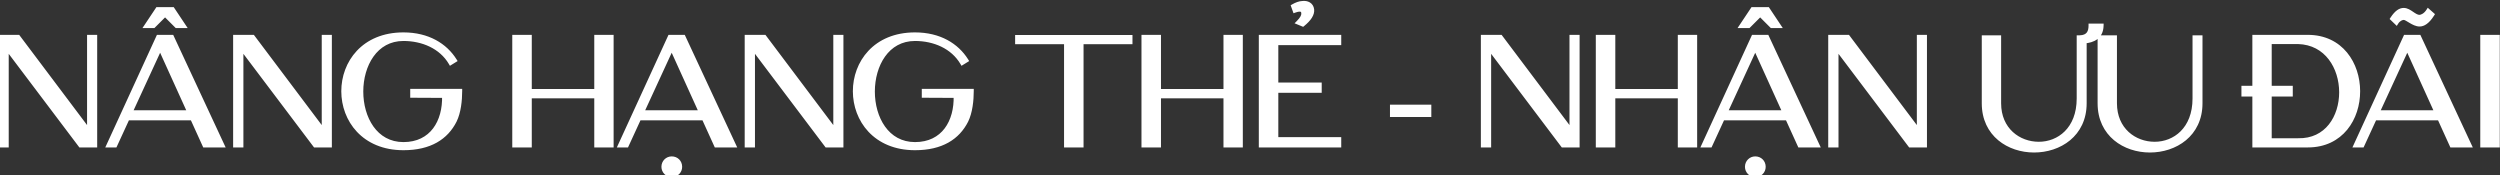 <svg width="585" height="41" viewBox="0 0 585 41" fill="none" xmlns="http://www.w3.org/2000/svg">
<rect x="0" y="0" width="585" height="41" fill="#333333" stroke="none"/>
<path d="M0.137 34H1.541V11.104L18.821 34H22.241V8.656H20.873V30.76L4.241 8.656H0.137V34ZM34.27 6.064H35.926L38.626 3.364L41.326 6.064H42.982L40.39 2.176H36.862L34.27 6.064ZM25.414 34H26.926L29.842 27.664H44.998L47.878 34H52.018L40.21 8.656H37.042L25.414 34ZM37.474 11.14L44.35 26.296H30.49L37.474 11.14ZM55.051 34H56.455V11.104L73.735 34H77.155V8.656H75.787V30.76L59.155 8.656H55.051V34ZM94.403 9.088C98.903 9.088 103.223 10.924 105.455 14.704L106.391 14.128C104.195 10.636 100.163 8.08 94.403 8.08C75.647 8.08 75.719 34.648 94.403 34.648C100.631 34.648 104.411 32.164 106.391 28.24C107.363 26.26 107.651 23.488 107.651 21.292H96.491V22.372L103.943 22.408C104.123 28.456 101.063 33.748 94.403 33.748C81.191 33.748 81.227 9.088 94.403 9.088ZM120.371 8.656V34H123.935V22.516H139.559V34H143.087V8.656H139.559V21.328H123.935V8.656H120.371ZM157.181 37.096C156.137 37.096 155.273 37.924 155.273 39.04C155.273 40.084 156.137 40.948 157.181 40.948C158.297 40.948 159.125 40.084 159.125 39.04C159.125 37.924 158.297 37.096 157.181 37.096ZM145.121 34H146.633L149.549 27.664H164.705L167.585 34H171.725L159.917 8.656H156.749L145.121 34ZM157.181 11.14L164.057 26.296H150.197L157.181 11.14ZM174.758 34H176.162V11.104L193.442 34H196.862V8.656H195.494V30.76L178.862 8.656H174.758V34ZM214.11 9.088C218.61 9.088 222.93 10.924 225.162 14.704L226.098 14.128C223.902 10.636 219.87 8.08 214.11 8.08C195.354 8.08 195.426 34.648 214.11 34.648C220.338 34.648 224.118 32.164 226.098 28.24C227.07 26.26 227.358 23.488 227.358 21.292H216.198V22.372L223.65 22.408C223.83 28.456 220.77 33.748 214.11 33.748C200.898 33.748 200.934 9.088 214.11 9.088ZM238.039 8.692V9.844H249.487V34H253.051V9.844H264.499V8.692H238.039ZM267.605 8.656V34H271.169V22.516H286.793V34H290.321V8.656H286.793V21.328H271.169V8.656H267.605ZM304.855 5.704C306.403 4.444 307.123 3.292 307.015 2.248C306.871 1.06 305.863 0.592 304.747 0.736C304.062 0.772 303.379 1.024 302.623 1.456L302.983 2.464C304.314 1.996 304.963 2.212 304.999 3.076C305.071 3.688 304.675 4.408 303.811 5.272L304.855 5.704ZM295.062 8.656V34H313.351V32.596H298.627V21.22H308.779V19.816H298.627V10.06H313.351V8.656H295.062ZM325.754 25V26.872H334.43V25H325.754ZM347.023 34H348.427V11.104L365.707 34H369.127V8.656H367.759V30.76L351.127 8.656H347.023V34ZM373.918 8.656V34H377.482V22.516H393.106V34H396.634V8.656H393.106V21.328H377.482V8.656H373.918ZM410.728 37.096C409.684 37.096 408.82 37.924 408.82 39.04C408.82 40.084 409.684 40.948 410.728 40.948C411.844 40.948 412.672 40.084 412.672 39.04C412.672 37.924 411.844 37.096 410.728 37.096ZM407.524 6.064H409.18L411.88 3.364L414.58 6.064H416.236L413.644 2.176H410.116L407.524 6.064ZM398.668 34H400.18L403.096 27.664H418.252L421.132 34H425.272L413.464 8.656H410.296L398.668 34ZM410.728 11.14L417.604 26.296H403.744L410.728 11.14ZM428.305 34H429.709V11.104L446.989 34H450.409V8.656H449.041V30.76L432.409 8.656H428.305V34ZM464.234 8.764V24.172C464.234 31.516 470.102 35.188 475.97 35.188C481.874 35.188 487.778 31.516 487.778 24.172V9.664C489.722 9.484 491.666 8.692 491.738 6.028H489.218C489.218 7.432 488.714 8.728 486.626 8.764H486.446V23.056C486.446 30.256 481.766 33.676 477.086 33.676C472.37 33.676 467.762 30.364 467.762 24.172V8.764H464.234ZM491.339 8.764V24.172C491.339 31.516 497.207 35.188 503.075 35.188C508.979 35.188 514.883 31.516 514.883 24.172V8.764H513.551V23.056C513.551 30.256 508.871 33.676 504.191 33.676C499.475 33.676 494.867 30.364 494.867 24.172V8.764H491.339ZM527.551 8.656V20.572H524.995V22.084H527.551V34H540.043C555.739 34 555.631 8.656 540.043 8.656H527.551ZM537.739 9.808C551.203 10.168 551.275 33.172 537.739 32.848H531.079V22.084H536.011V20.572H531.079V9.808H537.739ZM560.75 5.272C561.29 4.408 562.082 4.156 562.478 4.156C563.27 4.156 564.746 5.704 566.186 5.704C567.014 5.704 568.022 5.164 569.138 3.4L568.202 2.572C567.554 3.58 566.654 3.976 566.15 3.976C564.926 3.976 563.846 2.356 562.478 2.356C561.686 2.356 560.822 2.824 559.814 4.372L560.75 5.272ZM551.246 34H552.758L555.674 27.664H570.83L573.71 34H577.85L566.042 8.656H562.874L551.246 34ZM563.306 11.14L570.182 26.296H556.322L563.306 11.14ZM584.447 34V8.656H580.883V34H584.447Z" fill="white"/>
<path d="M0.137 34H-0.363V34.5H0.137V34ZM1.541 34V34.5H2.041V34H1.541ZM1.541 11.104L1.94 10.803L1.041 9.611V11.104H1.541ZM18.821 34L18.422 34.301L18.572 34.5H18.821V34ZM22.241 34V34.5H22.741V34H22.241ZM22.241 8.656H22.741V8.156H22.241V8.656ZM20.873 8.656V8.156H20.373V8.656H20.873ZM20.873 30.76L20.473 31.061L21.373 32.256V30.76H20.873ZM4.241 8.656L4.64 8.355L4.49 8.156H4.241V8.656ZM0.137 8.656V8.156H-0.363V8.656H0.137ZM0.137 34.5H1.541V33.5H0.137V34.5ZM2.041 34V11.104H1.041V34H2.041ZM1.142 11.405L18.422 34.301L19.22 33.699L1.94 10.803L1.142 11.405ZM18.821 34.5H22.241V33.5H18.821V34.5ZM22.741 34V8.656H21.741V34H22.741ZM22.241 8.156H20.873V9.156H22.241V8.156ZM20.373 8.656V30.76H21.373V8.656H20.373ZM21.272 30.459L4.64 8.355L3.841 8.957L20.473 31.061L21.272 30.459ZM4.241 8.156H0.137V9.156H4.241V8.156ZM-0.363 8.656V34H0.637V8.656H-0.363ZM34.27 6.064L33.854 5.787L33.336 6.564H34.27V6.064ZM35.926 6.064V6.564H36.133L36.28 6.418L35.926 6.064ZM38.626 3.364L38.98 3.01L38.626 2.657L38.273 3.01L38.626 3.364ZM41.326 6.064L40.972 6.418L41.119 6.564H41.326V6.064ZM42.982 6.064V6.564H43.916L43.398 5.787L42.982 6.064ZM40.39 2.176L40.806 1.899L40.658 1.676H40.39V2.176ZM36.862 2.176V1.676H36.594L36.446 1.899L36.862 2.176ZM25.414 34L24.96 33.791L24.634 34.5H25.414V34ZM26.926 34V34.5H27.246L27.38 34.209L26.926 34ZM29.842 27.664V27.164H29.522L29.388 27.455L29.842 27.664ZM44.998 27.664L45.453 27.457L45.32 27.164H44.998V27.664ZM47.878 34L47.423 34.207L47.556 34.5H47.878V34ZM52.018 34V34.5H52.803L52.471 33.789L52.018 34ZM40.21 8.656L40.663 8.445L40.529 8.156H40.21V8.656ZM37.042 8.656V8.156H36.721L36.588 8.447L37.042 8.656ZM37.474 11.14L37.929 10.933L37.478 9.938L37.02 10.931L37.474 11.14ZM44.35 26.296V26.796H45.126L44.805 26.089L44.35 26.296ZM30.49 26.296L30.036 26.087L29.709 26.796H30.49V26.296ZM34.27 6.564H35.926V5.564H34.27V6.564ZM36.28 6.418L38.98 3.718L38.273 3.01L35.572 5.71L36.28 6.418ZM38.273 3.718L40.972 6.418L41.68 5.71L38.98 3.01L38.273 3.718ZM41.326 6.564H42.982V5.564H41.326V6.564ZM43.398 5.787L40.806 1.899L39.974 2.453L42.566 6.341L43.398 5.787ZM40.39 1.676H36.862V2.676H40.39V1.676ZM36.446 1.899L33.854 5.787L34.686 6.341L37.278 2.453L36.446 1.899ZM25.414 34.5H26.926V33.5H25.414V34.5ZM27.38 34.209L30.296 27.873L29.388 27.455L26.472 33.791L27.38 34.209ZM29.842 28.164H44.998V27.164H29.842V28.164ZM44.543 27.871L47.423 34.207L48.333 33.793L45.453 27.457L44.543 27.871ZM47.878 34.5H52.018V33.5H47.878V34.5ZM52.471 33.789L40.663 8.445L39.757 8.867L51.565 34.211L52.471 33.789ZM40.21 8.156H37.042V9.156H40.21V8.156ZM36.588 8.447L24.96 33.791L25.869 34.209L37.496 8.864L36.588 8.447ZM37.019 11.347L43.895 26.503L44.805 26.089L37.929 10.933L37.019 11.347ZM44.35 25.796H30.49V26.796H44.35V25.796ZM30.944 26.505L37.928 11.349L37.02 10.931L30.036 26.087L30.944 26.505ZM55.051 34H54.551V34.5H55.051V34ZM56.455 34V34.5H56.955V34H56.455ZM56.455 11.104L56.854 10.803L55.955 9.611V11.104H56.455ZM73.735 34L73.336 34.301L73.486 34.5H73.735V34ZM77.155 34V34.5H77.655V34H77.155ZM77.155 8.656H77.655V8.156H77.155V8.656ZM75.787 8.656V8.156H75.287V8.656H75.787ZM75.787 30.76L75.387 31.061L76.287 32.256V30.76H75.787ZM59.155 8.656L59.554 8.355L59.404 8.156H59.155V8.656ZM55.051 8.656V8.156H54.551V8.656H55.051ZM55.051 34.5H56.455V33.5H55.051V34.5ZM56.955 34V11.104H55.955V34H56.955ZM56.056 11.405L73.336 34.301L74.134 33.699L56.854 10.803L56.056 11.405ZM73.735 34.5H77.155V33.5H73.735V34.5ZM77.655 34V8.656H76.655V34H77.655ZM77.155 8.156H75.787V9.156H77.155V8.156ZM75.287 8.656V30.76H76.287V8.656H75.287ZM76.186 30.459L59.554 8.355L58.755 8.957L75.387 31.061L76.186 30.459ZM59.155 8.156H55.051V9.156H59.155V8.156ZM54.551 8.656V34H55.551V8.656H54.551ZM105.455 14.704L105.025 14.958L105.284 15.397L105.717 15.13L105.455 14.704ZM106.391 14.128L106.653 14.554L107.083 14.289L106.815 13.862L106.391 14.128ZM106.391 28.24L106.838 28.465L106.84 28.46L106.391 28.24ZM107.651 21.292H108.151V20.792H107.651V21.292ZM96.491 21.292V20.792H95.991V21.292H96.491ZM96.491 22.372H95.991V22.87L96.489 22.872L96.491 22.372ZM103.943 22.408L104.443 22.393L104.429 21.91L103.946 21.908L103.943 22.408ZM94.403 9.588C98.781 9.588 102.907 11.372 105.025 14.958L105.886 14.45C103.539 10.476 99.025 8.588 94.403 8.588V9.588ZM105.717 15.13L106.653 14.554L106.129 13.702L105.193 14.278L105.717 15.13ZM106.815 13.862C104.522 10.217 100.326 7.58 94.403 7.58V8.58C100 8.58 103.868 11.055 105.968 14.394L106.815 13.862ZM94.403 7.58C89.588 7.58 85.94 9.289 83.499 11.889C81.064 14.482 79.859 17.929 79.863 21.365C79.868 24.8 81.083 28.247 83.519 30.839C85.962 33.438 89.606 35.148 94.403 35.148V34.148C89.859 34.148 86.487 32.536 84.248 30.154C82.002 27.765 80.868 24.57 80.863 21.363C80.859 18.157 81.985 14.962 84.228 12.573C86.464 10.192 89.84 8.58 94.403 8.58V7.58ZM94.403 35.148C97.583 35.148 100.174 34.514 102.236 33.351C104.301 32.187 105.807 30.508 106.838 28.465L105.945 28.015C104.995 29.896 103.622 31.422 101.745 32.48C99.864 33.54 97.451 34.148 94.403 34.148V35.148ZM106.84 28.46C107.864 26.375 108.151 23.509 108.151 21.292H107.151C107.151 23.467 106.863 26.145 105.942 28.02L106.84 28.46ZM107.651 20.792H96.491V21.792H107.651V20.792ZM95.991 21.292V22.372H96.991V21.292H95.991ZM96.489 22.872L103.941 22.908L103.946 21.908L96.494 21.872L96.489 22.872ZM103.444 22.423C103.531 25.366 102.828 28.079 101.34 30.044C99.864 31.992 97.585 33.248 94.403 33.248V34.248C97.882 34.248 100.463 32.858 102.137 30.648C103.798 28.455 104.535 25.498 104.443 22.393L103.444 22.423ZM94.403 33.248C91.279 33.248 88.949 31.799 87.384 29.605C85.808 27.395 85.006 24.42 85.008 21.418C85.01 18.417 85.817 15.442 87.394 13.232C88.96 11.036 91.288 9.588 94.403 9.588V8.588C90.93 8.588 88.313 10.222 86.58 12.651C84.857 15.064 84.01 18.254 84.008 21.418C84.005 24.581 84.848 27.771 86.57 30.185C88.302 32.614 90.922 34.248 94.403 34.248V33.248ZM120.371 8.656V8.156H119.871V8.656H120.371ZM120.371 34H119.871V34.5H120.371V34ZM123.935 34V34.5H124.435V34H123.935ZM123.935 22.516V22.016H123.435V22.516H123.935ZM139.559 22.516H140.059V22.016H139.559V22.516ZM139.559 34H139.059V34.5H139.559V34ZM143.087 34V34.5H143.587V34H143.087ZM143.087 8.656H143.587V8.156H143.087V8.656ZM139.559 8.656V8.156H139.059V8.656H139.559ZM139.559 21.328V21.828H140.059V21.328H139.559ZM123.935 21.328H123.435V21.828H123.935V21.328ZM123.935 8.656H124.435V8.156H123.935V8.656ZM119.871 8.656V34H120.871V8.656H119.871ZM120.371 34.5H123.935V33.5H120.371V34.5ZM124.435 34V22.516H123.435V34H124.435ZM123.935 23.016H139.559V22.016H123.935V23.016ZM139.059 22.516V34H140.059V22.516H139.059ZM139.559 34.5H143.087V33.5H139.559V34.5ZM143.587 34V8.656H142.587V34H143.587ZM143.087 8.156H139.559V9.156H143.087V8.156ZM139.059 8.656V21.328H140.059V8.656H139.059ZM139.559 20.828H123.935V21.828H139.559V20.828ZM124.435 21.328V8.656H123.435V21.328H124.435ZM123.935 8.156H120.371V9.156H123.935V8.156ZM145.121 34L144.667 33.791L144.342 34.5H145.121V34ZM146.633 34V34.5H146.953L147.087 34.209L146.633 34ZM149.549 27.664V27.164H149.229L149.095 27.455L149.549 27.664ZM164.705 27.664L165.16 27.457L165.027 27.164H164.705V27.664ZM167.585 34L167.13 34.207L167.263 34.5H167.585V34ZM171.725 34V34.5H172.51L172.178 33.789L171.725 34ZM159.917 8.656L160.37 8.445L160.236 8.156H159.917V8.656ZM156.749 8.656V8.156H156.428L156.295 8.447L156.749 8.656ZM157.181 11.14L157.636 10.933L157.185 9.938L156.727 10.931L157.181 11.14ZM164.057 26.296V26.796H164.833L164.512 26.089L164.057 26.296ZM150.197 26.296L149.743 26.087L149.416 26.796H150.197V26.296ZM157.181 36.596C155.861 36.596 154.773 37.648 154.773 39.04H155.773C155.773 38.2 156.413 37.596 157.181 37.596V36.596ZM154.773 39.04C154.773 40.36 155.861 41.448 157.181 41.448V40.448C156.413 40.448 155.773 39.808 155.773 39.04H154.773ZM157.181 41.448C158.573 41.448 159.625 40.36 159.625 39.04H158.625C158.625 39.808 158.021 40.448 157.181 40.448V41.448ZM159.625 39.04C159.625 37.648 158.573 36.596 157.181 36.596V37.596C158.021 37.596 158.625 38.2 158.625 39.04H159.625ZM145.121 34.5H146.633V33.5H145.121V34.5ZM147.087 34.209L150.003 27.873L149.095 27.455L146.179 33.791L147.087 34.209ZM149.549 28.164H164.705V27.164H149.549V28.164ZM164.25 27.871L167.13 34.207L168.04 33.793L165.16 27.457L164.25 27.871ZM167.585 34.5H171.725V33.5H167.585V34.5ZM172.178 33.789L160.37 8.445L159.464 8.867L171.272 34.211L172.178 33.789ZM159.917 8.156H156.749V9.156H159.917V8.156ZM156.295 8.447L144.667 33.791L145.576 34.209L157.204 8.864L156.295 8.447ZM156.726 11.347L163.602 26.503L164.512 26.089L157.636 10.933L156.726 11.347ZM164.057 25.796H150.197V26.796H164.057V25.796ZM150.651 26.505L157.635 11.349L156.727 10.931L149.743 26.087L150.651 26.505ZM174.758 34H174.258V34.5H174.758V34ZM176.162 34V34.5H176.662V34H176.162ZM176.162 11.104L176.561 10.803L175.662 9.611V11.104H176.162ZM193.442 34L193.043 34.301L193.193 34.5H193.442V34ZM196.862 34V34.5H197.362V34H196.862ZM196.862 8.656H197.362V8.156H196.862V8.656ZM195.494 8.656V8.156H194.994V8.656H195.494ZM195.494 30.76L195.094 31.061L195.994 32.256V30.76H195.494ZM178.862 8.656L179.261 8.355L179.111 8.156H178.862V8.656ZM174.758 8.656V8.156H174.258V8.656H174.758ZM174.758 34.5H176.162V33.5H174.758V34.5ZM176.662 34V11.104H175.662V34H176.662ZM175.763 11.405L193.043 34.301L193.841 33.699L176.561 10.803L175.763 11.405ZM193.442 34.5H196.862V33.5H193.442V34.5ZM197.362 34V8.656H196.362V34H197.362ZM196.862 8.156H195.494V9.156H196.862V8.156ZM194.994 8.656V30.76H195.994V8.656H194.994ZM195.893 30.459L179.261 8.355L178.462 8.957L195.094 31.061L195.893 30.459ZM178.862 8.156H174.758V9.156H178.862V8.156ZM174.258 8.656V34H175.258V8.656H174.258ZM225.162 14.704L224.732 14.958L224.991 15.397L225.424 15.13L225.162 14.704ZM226.098 14.128L226.36 14.554L226.79 14.289L226.522 13.862L226.098 14.128ZM226.098 28.24L226.545 28.465L226.547 28.46L226.098 28.24ZM227.358 21.292H227.858V20.792H227.358V21.292ZM216.198 21.292V20.792H215.698V21.292H216.198ZM216.198 22.372H215.698V22.87L216.196 22.872L216.198 22.372ZM223.65 22.408L224.15 22.393L224.136 21.91L223.653 21.908L223.65 22.408ZM214.11 9.588C218.488 9.588 222.614 11.372 224.732 14.958L225.593 14.45C223.246 10.476 218.733 8.588 214.11 8.588V9.588ZM225.424 15.13L226.36 14.554L225.836 13.702L224.9 14.278L225.424 15.13ZM226.522 13.862C224.229 10.217 220.033 7.58 214.11 7.58V8.58C219.708 8.58 223.575 11.055 225.675 14.394L226.522 13.862ZM214.11 7.58C209.295 7.58 205.647 9.289 203.206 11.889C200.771 14.482 199.566 17.929 199.57 21.365C199.575 24.8 200.79 28.247 203.226 30.839C205.669 33.438 209.313 35.148 214.11 35.148V34.148C209.566 34.148 206.194 32.536 203.955 30.154C201.709 27.765 200.575 24.57 200.57 21.363C200.566 18.157 201.692 14.962 203.935 12.573C206.171 10.192 209.547 8.58 214.11 8.58V7.58ZM214.11 35.148C217.29 35.148 219.881 34.514 221.943 33.351C224.008 32.187 225.514 30.508 226.545 28.465L225.652 28.015C224.702 29.896 223.329 31.422 221.452 32.48C219.571 33.54 217.158 34.148 214.11 34.148V35.148ZM226.547 28.46C227.571 26.375 227.858 23.509 227.858 21.292H226.858C226.858 23.467 226.57 26.145 225.649 28.02L226.547 28.46ZM227.358 20.792H216.198V21.792H227.358V20.792ZM215.698 21.292V22.372H216.698V21.292H215.698ZM216.196 22.872L223.648 22.908L223.653 21.908L216.201 21.872L216.196 22.872ZM223.151 22.423C223.238 25.366 222.535 28.079 221.047 30.044C219.571 31.992 217.292 33.248 214.11 33.248V34.248C217.589 34.248 220.17 32.858 221.844 30.648C223.505 28.455 224.242 25.498 224.15 22.393L223.151 22.423ZM214.11 33.248C210.986 33.248 208.656 31.799 207.091 29.605C205.515 27.395 204.713 24.42 204.715 21.418C204.717 18.417 205.524 15.442 207.101 13.232C208.667 11.036 210.995 9.588 214.11 9.588V8.588C210.637 8.588 208.02 10.222 206.287 12.651C204.564 15.064 203.717 18.254 203.715 21.418C203.713 24.581 204.555 27.771 206.277 30.185C208.009 32.614 210.629 34.248 214.11 34.248V33.248ZM238.039 8.692V8.192H237.539V8.692H238.039ZM238.039 9.844H237.539V10.344H238.039V9.844ZM249.487 9.844H249.987V9.344H249.487V9.844ZM249.487 34H248.987V34.5H249.487V34ZM253.051 34V34.5H253.551V34H253.051ZM253.051 9.844V9.344H252.551V9.844H253.051ZM264.499 9.844V10.344H264.999V9.844H264.499ZM264.499 8.692H264.999V8.192H264.499V8.692ZM237.539 8.692V9.844H238.539V8.692H237.539ZM238.039 10.344H249.487V9.344H238.039V10.344ZM248.987 9.844V34H249.987V9.844H248.987ZM249.487 34.5H253.051V33.5H249.487V34.5ZM253.551 34V9.844H252.551V34H253.551ZM253.051 10.344H264.499V9.344H253.051V10.344ZM264.999 9.844V8.692H263.999V9.844H264.999ZM264.499 8.192H238.039V9.192H264.499V8.192ZM267.605 8.656V8.156H267.105V8.656H267.605ZM267.605 34H267.105V34.5H267.605V34ZM271.169 34V34.5H271.669V34H271.169ZM271.169 22.516V22.016H270.669V22.516H271.169ZM286.793 22.516H287.293V22.016H286.793V22.516ZM286.793 34H286.293V34.5H286.793V34ZM290.321 34V34.5H290.821V34H290.321ZM290.321 8.656H290.821V8.156H290.321V8.656ZM286.793 8.656V8.156H286.293V8.656H286.793ZM286.793 21.328V21.828H287.293V21.328H286.793ZM271.169 21.328H270.669V21.828H271.169V21.328ZM271.169 8.656H271.669V8.156H271.169V8.656ZM267.105 8.656V34H268.105V8.656H267.105ZM267.605 34.5H271.169V33.5H267.605V34.5ZM271.669 34V22.516H270.669V34H271.669ZM271.169 23.016H286.793V22.016H271.169V23.016ZM286.293 22.516V34H287.293V22.516H286.293ZM286.793 34.5H290.321V33.5H286.793V34.5ZM290.821 34V8.656H289.821V34H290.821ZM290.321 8.156H286.793V9.156H290.321V8.156ZM286.293 8.656V21.328H287.293V8.656H286.293ZM286.793 20.828H271.169V21.828H286.793V20.828ZM271.669 21.328V8.656H270.669V21.328H271.669ZM271.169 8.156H267.605V9.156H271.169V8.156ZM304.854 5.704L304.663 6.166L304.939 6.28L305.17 6.092L304.854 5.704ZM307.014 2.248L307.512 2.197L307.511 2.188L307.014 2.248ZM304.746 0.736L304.773 1.235L304.792 1.234L304.81 1.232L304.746 0.736ZM302.622 1.456L302.374 1.022L302.011 1.23L302.152 1.624L302.622 1.456ZM302.983 2.464L302.512 2.632L302.679 3.101L303.148 2.936L302.983 2.464ZM304.999 3.076L304.499 3.097L304.5 3.116L304.502 3.134L304.999 3.076ZM303.81 5.272L303.457 4.918L302.928 5.448L303.619 5.734L303.81 5.272ZM295.062 8.656V8.156H294.562V8.656H295.062ZM295.062 34H294.562V34.5H295.062V34ZM313.35 34V34.5H313.85V34H313.35ZM313.35 32.596H313.85V32.096H313.35V32.596ZM298.626 32.596H298.126V33.096H298.626V32.596ZM298.626 21.22V20.72H298.126V21.22H298.626ZM308.779 21.22V21.72H309.279V21.22H308.779ZM308.779 19.816H309.279V19.316H308.779V19.816ZM298.626 19.816H298.126V20.316H298.626V19.816ZM298.626 10.06V9.56H298.126V10.06H298.626ZM313.35 10.06V10.56H313.85V10.06H313.35ZM313.35 8.656H313.85V8.156H313.35V8.656ZM305.17 6.092C306.737 4.817 307.648 3.514 307.512 2.197L306.517 2.299C306.597 3.07 306.068 4.071 304.539 5.316L305.17 6.092ZM307.511 2.188C307.421 1.448 307.051 0.895 306.504 0.565C305.973 0.244 305.321 0.158 304.683 0.24L304.81 1.232C305.288 1.17 305.698 1.246 305.986 1.42C306.258 1.585 306.464 1.86 306.518 2.308L307.511 2.188ZM304.72 0.237C303.929 0.278 303.167 0.569 302.374 1.022L302.871 1.89C303.59 1.479 304.196 1.266 304.773 1.235L304.72 0.237ZM302.152 1.624L302.512 2.632L303.453 2.296L303.093 1.288L302.152 1.624ZM303.148 2.936C303.798 2.708 304.159 2.695 304.328 2.748C304.392 2.768 304.418 2.793 304.435 2.821C304.459 2.858 304.492 2.938 304.499 3.097L305.498 3.055C305.487 2.782 305.425 2.511 305.276 2.279C305.12 2.038 304.894 1.877 304.625 1.793C304.128 1.639 303.499 1.752 302.817 1.992L303.148 2.936ZM304.502 3.134C304.544 3.495 304.312 4.063 303.457 4.918L304.164 5.626C305.037 4.753 305.597 3.881 305.495 3.018L304.502 3.134ZM303.619 5.734L304.663 6.166L305.046 5.242L304.002 4.81L303.619 5.734ZM294.562 8.656V34H295.562V8.656H294.562ZM295.062 34.5H313.35V33.5H295.062V34.5ZM313.85 34V32.596H312.85V34H313.85ZM313.35 32.096H298.626V33.096H313.35V32.096ZM299.126 32.596V21.22H298.126V32.596H299.126ZM298.626 21.72H308.779V20.72H298.626V21.72ZM309.279 21.22V19.816H308.279V21.22H309.279ZM308.779 19.316H298.626V20.316H308.779V19.316ZM299.126 19.816V10.06H298.126V19.816H299.126ZM298.626 10.56H313.35V9.56H298.626V10.56ZM313.85 10.06V8.656H312.85V10.06H313.85ZM313.35 8.156H295.062V9.156H313.35V8.156ZM325.754 25V24.5H325.254V25H325.754ZM325.754 26.872H325.254V27.372H325.754V26.872ZM334.43 26.872V27.372H334.93V26.872H334.43ZM334.43 25H334.93V24.5H334.43V25ZM325.254 25V26.872H326.254V25H325.254ZM325.754 27.372H334.43V26.372H325.754V27.372ZM334.93 26.872V25H333.93V26.872H334.93ZM334.43 24.5H325.754V25.5H334.43V24.5ZM347.023 34H346.523V34.5H347.023V34ZM348.427 34V34.5H348.927V34H348.427ZM348.427 11.104L348.827 10.803L347.927 9.611V11.104H348.427ZM365.707 34L365.308 34.301L365.458 34.5H365.707V34ZM369.127 34V34.5H369.627V34H369.127ZM369.127 8.656H369.627V8.156H369.127V8.656ZM367.759 8.656V8.156H367.259V8.656H367.759ZM367.759 30.76L367.36 31.061L368.259 32.256V30.76H367.759ZM351.127 8.656L351.527 8.355L351.377 8.156H351.127V8.656ZM347.023 8.656V8.156H346.523V8.656H347.023ZM347.023 34.5H348.427V33.5H347.023V34.5ZM348.927 34V11.104H347.927V34H348.927ZM348.028 11.405L365.308 34.301L366.107 33.699L348.827 10.803L348.028 11.405ZM365.707 34.5H369.127V33.5H365.707V34.5ZM369.627 34V8.656H368.627V34H369.627ZM369.127 8.156H367.759V9.156H369.127V8.156ZM367.259 8.656V30.76H368.259V8.656H367.259ZM368.159 30.459L351.527 8.355L350.728 8.957L367.36 31.061L368.159 30.459ZM351.127 8.156H347.023V9.156H351.127V8.156ZM346.523 8.656V34H347.523V8.656H346.523ZM373.918 8.656V8.156H373.418V8.656H373.918ZM373.918 34H373.418V34.5H373.918V34ZM377.482 34V34.5H377.982V34H377.482ZM377.482 22.516V22.016H376.982V22.516H377.482ZM393.106 22.516H393.606V22.016H393.106V22.516ZM393.106 34H392.606V34.5H393.106V34ZM396.634 34V34.5H397.134V34H396.634ZM396.634 8.656H397.134V8.156H396.634V8.656ZM393.106 8.656V8.156H392.606V8.656H393.106ZM393.106 21.328V21.828H393.606V21.328H393.106ZM377.482 21.328H376.982V21.828H377.482V21.328ZM377.482 8.656H377.982V8.156H377.482V8.656ZM373.418 8.656V34H374.418V8.656H373.418ZM373.918 34.5H377.482V33.5H373.918V34.5ZM377.982 34V22.516H376.982V34H377.982ZM377.482 23.016H393.106V22.016H377.482V23.016ZM392.606 22.516V34H393.606V22.516H392.606ZM393.106 34.5H396.634V33.5H393.106V34.5ZM397.134 34V8.656H396.134V34H397.134ZM396.634 8.156H393.106V9.156H396.634V8.156ZM392.606 8.656V21.328H393.606V8.656H392.606ZM393.106 20.828H377.482V21.828H393.106V20.828ZM377.982 21.328V8.656H376.982V21.328H377.982ZM377.482 8.156H373.918V9.156H377.482V8.156ZM407.524 6.064L407.108 5.787L406.59 6.564H407.524V6.064ZM409.18 6.064V6.564H409.387L409.534 6.418L409.18 6.064ZM411.88 3.364L412.234 3.01L411.88 2.657L411.526 3.01L411.88 3.364ZM414.58 6.064L414.226 6.418L414.373 6.564H414.58V6.064ZM416.236 6.064V6.564H417.17L416.652 5.787L416.236 6.064ZM413.644 2.176L414.06 1.899L413.912 1.676H413.644V2.176ZM410.116 2.176V1.676H409.848L409.7 1.899L410.116 2.176ZM398.668 34L398.214 33.791L397.888 34.5H398.668V34ZM400.18 34V34.5H400.5L400.634 34.209L400.18 34ZM403.096 27.664V27.164H402.776L402.642 27.455L403.096 27.664ZM418.252 27.664L418.707 27.457L418.574 27.164H418.252V27.664ZM421.132 34L420.677 34.207L420.81 34.5H421.132V34ZM425.272 34V34.5H426.057L425.725 33.789L425.272 34ZM413.464 8.656L413.917 8.445L413.783 8.156H413.464V8.656ZM410.296 8.656V8.156H409.975L409.842 8.447L410.296 8.656ZM410.728 11.14L411.183 10.933L410.732 9.938L410.274 10.931L410.728 11.14ZM417.604 26.296V26.796H418.38L418.059 26.089L417.604 26.296ZM403.744 26.296L403.29 26.087L402.963 26.796H403.744V26.296ZM410.728 36.596C409.408 36.596 408.32 37.648 408.32 39.04H409.32C409.32 38.2 409.96 37.596 410.728 37.596V36.596ZM408.32 39.04C408.32 40.36 409.408 41.448 410.728 41.448V40.448C409.96 40.448 409.32 39.808 409.32 39.04H408.32ZM410.728 41.448C412.12 41.448 413.172 40.36 413.172 39.04H412.172C412.172 39.808 411.568 40.448 410.728 40.448V41.448ZM413.172 39.04C413.172 37.648 412.12 36.596 410.728 36.596V37.596C411.568 37.596 412.172 38.2 412.172 39.04H413.172ZM407.524 6.564H409.18V5.564H407.524V6.564ZM409.534 6.418L412.234 3.718L411.526 3.01L408.826 5.71L409.534 6.418ZM411.526 3.718L414.226 6.418L414.934 5.71L412.234 3.01L411.526 3.718ZM414.58 6.564H416.236V5.564H414.58V6.564ZM416.652 5.787L414.06 1.899L413.228 2.453L415.82 6.341L416.652 5.787ZM413.644 1.676H410.116V2.676H413.644V1.676ZM409.7 1.899L407.108 5.787L407.94 6.341L410.532 2.453L409.7 1.899ZM398.668 34.5H400.18V33.5H398.668V34.5ZM400.634 34.209L403.55 27.873L402.642 27.455L399.726 33.791L400.634 34.209ZM403.096 28.164H418.252V27.164H403.096V28.164ZM417.797 27.871L420.677 34.207L421.587 33.793L418.707 27.457L417.797 27.871ZM421.132 34.5H425.272V33.5H421.132V34.5ZM425.725 33.789L413.917 8.445L413.011 8.867L424.819 34.211L425.725 33.789ZM413.464 8.156H410.296V9.156H413.464V8.156ZM409.842 8.447L398.214 33.791L399.122 34.209L410.75 8.864L409.842 8.447ZM410.273 11.347L417.149 26.503L418.059 26.089L411.183 10.933L410.273 11.347ZM417.604 25.796H403.744V26.796H417.604V25.796ZM404.198 26.505L411.182 11.349L410.274 10.931L403.29 26.087L404.198 26.505ZM428.305 34H427.805V34.5H428.305V34ZM429.709 34V34.5H430.209V34H429.709ZM429.709 11.104L430.108 10.803L429.209 9.611V11.104H429.709ZM446.989 34L446.59 34.301L446.74 34.5H446.989V34ZM450.409 34V34.5H450.909V34H450.409ZM450.409 8.656H450.909V8.156H450.409V8.656ZM449.041 8.656V8.156H448.541V8.656H449.041ZM449.041 30.76L448.641 31.061L449.541 32.256V30.76H449.041ZM432.409 8.656L432.808 8.355L432.658 8.156H432.409V8.656ZM428.305 8.656V8.156H427.805V8.656H428.305ZM428.305 34.5H429.709V33.5H428.305V34.5ZM430.209 34V11.104H429.209V34H430.209ZM429.31 11.405L446.59 34.301L447.388 33.699L430.108 10.803L429.31 11.405ZM446.989 34.5H450.409V33.5H446.989V34.5ZM450.909 34V8.656H449.909V34H450.909ZM450.409 8.156H449.041V9.156H450.409V8.156ZM448.541 8.656V30.76H449.541V8.656H448.541ZM449.44 30.459L432.808 8.355L432.009 8.957L448.641 31.061L449.44 30.459ZM432.409 8.156H428.305V9.156H432.409V8.156ZM427.805 8.656V34H428.805V8.656H427.805ZM464.234 8.764V8.264H463.734V8.764H464.234ZM487.778 9.664L487.731 9.166L487.278 9.208V9.664H487.778ZM491.738 6.028L492.237 6.042L492.251 5.528H491.738V6.028ZM489.218 6.028V5.528H488.718V6.028H489.218ZM486.626 8.764V9.264L486.634 9.264L486.626 8.764ZM486.446 8.764V8.264H485.946V8.764H486.446ZM467.762 8.764H468.262V8.264H467.762V8.764ZM463.734 8.764V24.172H464.734V8.764H463.734ZM463.734 24.172C463.734 27.991 465.265 30.886 467.581 32.818C469.885 34.74 472.937 35.688 475.97 35.688V34.688C473.134 34.688 470.319 33.8 468.221 32.05C466.136 30.31 464.734 27.697 464.734 24.172H463.734ZM475.97 35.688C479.019 35.688 482.089 34.741 484.407 32.819C486.736 30.887 488.278 27.992 488.278 24.172H487.278C487.278 27.696 485.867 30.308 483.768 32.049C481.658 33.799 478.824 34.688 475.97 34.688V35.688ZM488.278 24.172V9.664H487.278V24.172H488.278ZM487.824 10.162C488.835 10.068 489.914 9.811 490.76 9.178C491.631 8.524 492.198 7.512 492.237 6.042L491.238 6.014C491.205 7.208 490.764 7.924 490.16 8.377C489.529 8.851 488.664 9.08 487.731 9.166L487.824 10.162ZM491.738 5.528H489.218V6.528H491.738V5.528ZM488.718 6.028C488.718 6.685 488.597 7.228 488.308 7.604C488.037 7.957 487.552 8.248 486.617 8.264L486.634 9.264C487.787 9.244 488.598 8.869 489.101 8.214C489.586 7.582 489.718 6.775 489.718 6.028H488.718ZM486.626 8.264H486.446V9.264H486.626V8.264ZM485.946 8.764V23.056H486.946V8.764H485.946ZM485.946 23.056C485.946 26.543 484.815 29.064 483.167 30.712C481.514 32.365 479.305 33.176 477.086 33.176V34.176C479.546 34.176 482.017 33.277 483.874 31.42C485.736 29.558 486.946 26.769 486.946 23.056H485.946ZM477.086 33.176C472.606 33.176 468.262 30.049 468.262 24.172H467.262C467.262 30.679 472.134 34.176 477.086 34.176V33.176ZM468.262 24.172V8.764H467.262V24.172H468.262ZM467.762 8.264H464.234V9.264H467.762V8.264ZM491.339 8.764V8.264H490.839V8.764H491.339ZM514.883 8.764H515.383V8.264H514.883V8.764ZM513.551 8.764V8.264H513.051V8.764H513.551ZM494.867 8.764H495.367V8.264H494.867V8.764ZM490.839 8.764V24.172H491.839V8.764H490.839ZM490.839 24.172C490.839 27.991 492.371 30.886 494.686 32.818C496.99 34.74 500.043 35.688 503.075 35.688V34.688C500.239 34.688 497.424 33.8 495.327 32.05C493.241 30.31 491.839 27.697 491.839 24.172H490.839ZM503.075 35.688C506.125 35.688 509.195 34.741 511.512 32.819C513.841 30.887 515.383 27.992 515.383 24.172H514.383C514.383 27.696 512.973 30.308 510.874 32.049C508.763 33.799 505.929 34.688 503.075 34.688V35.688ZM515.383 24.172V8.764H514.383V24.172H515.383ZM514.883 8.264H513.551V9.264H514.883V8.264ZM513.051 8.764V23.056H514.051V8.764H513.051ZM513.051 23.056C513.051 26.543 511.921 29.064 510.272 30.712C508.62 32.365 506.411 33.176 504.191 33.176V34.176C506.651 34.176 509.122 33.277 510.98 31.42C512.841 29.558 514.051 26.769 514.051 23.056H513.051ZM504.191 33.176C499.711 33.176 495.367 30.049 495.367 24.172H494.367C494.367 30.679 499.239 34.176 504.191 34.176V33.176ZM495.367 24.172V8.764H494.367V24.172H495.367ZM494.867 8.264H491.339V9.264H494.867V8.264ZM527.551 8.656V8.156H527.051V8.656H527.551ZM527.551 20.572V21.072H528.051V20.572H527.551ZM524.995 20.572V20.072H524.495V20.572H524.995ZM524.995 22.084H524.495V22.584H524.995V22.084ZM527.551 22.084H528.051V21.584H527.551V22.084ZM527.551 34H527.051V34.5H527.551V34ZM537.739 9.808L537.752 9.308H537.739V9.808ZM537.739 32.848L537.751 32.348H537.739V32.848ZM531.079 32.848H530.579V33.348H531.079V32.848ZM531.079 22.084V21.584H530.579V22.084H531.079ZM536.011 22.084V22.584H536.511V22.084H536.011ZM536.011 20.572H536.511V20.072H536.011V20.572ZM531.079 20.572H530.579V21.072H531.079V20.572ZM531.079 9.808V9.308H530.579V9.808H531.079ZM527.051 8.656V20.572H528.051V8.656H527.051ZM527.551 20.072H524.995V21.072H527.551V20.072ZM524.495 20.572V22.084H525.495V20.572H524.495ZM524.995 22.584H527.551V21.584H524.995V22.584ZM527.051 22.084V34H528.051V22.084H527.051ZM527.551 34.5H540.043V33.5H527.551V34.5ZM540.043 34.5C544.116 34.5 547.194 32.849 549.243 30.358C551.282 27.878 552.281 24.591 552.274 21.327C552.267 18.062 551.254 14.777 549.212 12.298C547.161 9.807 544.09 8.156 540.043 8.156V9.156C543.79 9.156 546.578 10.672 548.44 12.934C550.312 15.207 551.268 18.258 551.274 21.329C551.281 24.401 550.339 27.45 548.47 29.723C546.612 31.983 543.818 33.5 540.043 33.5V34.5ZM540.043 8.156H527.551V9.156H540.043V8.156ZM537.725 10.308C540.932 10.394 543.324 11.82 544.926 13.91C546.537 16.011 547.359 18.798 547.364 21.585C547.368 24.373 546.554 27.112 544.952 29.124C543.361 31.121 540.975 32.425 537.751 32.348L537.727 33.348C541.27 33.433 543.952 31.983 545.734 29.747C547.504 27.525 548.368 24.552 548.364 21.584C548.359 18.615 547.485 15.604 545.719 13.301C543.944 10.986 541.277 9.402 537.752 9.308L537.725 10.308ZM537.739 32.348H531.079V33.348H537.739V32.348ZM531.579 32.848V22.084H530.579V32.848H531.579ZM531.079 22.584H536.011V21.584H531.079V22.584ZM536.511 22.084V20.572H535.511V22.084H536.511ZM536.011 20.072H531.079V21.072H536.011V20.072ZM531.579 20.572V9.808H530.579V20.572H531.579ZM531.079 10.308H537.739V9.308H531.079V10.308ZM560.75 5.272L560.404 5.632L560.848 6.059L561.174 5.537L560.75 5.272ZM569.138 3.4L569.561 3.667L569.788 3.308L569.469 3.026L569.138 3.4ZM568.202 2.572L568.533 2.197L568.097 1.811L567.781 2.302L568.202 2.572ZM559.814 4.372L559.395 4.099L559.169 4.446L559.468 4.732L559.814 4.372ZM551.246 34L550.792 33.791L550.467 34.5H551.246V34ZM552.758 34V34.5H553.078L553.212 34.209L552.758 34ZM555.674 27.664V27.164H555.354L555.22 27.455L555.674 27.664ZM570.83 27.664L571.285 27.457L571.152 27.164H570.83V27.664ZM573.71 34L573.255 34.207L573.388 34.5H573.71V34ZM577.85 34V34.5H578.635L578.303 33.789L577.85 34ZM566.042 8.656L566.495 8.445L566.361 8.156H566.042V8.656ZM562.874 8.656V8.156H562.553L562.42 8.447L562.874 8.656ZM563.306 11.14L563.761 10.933L563.31 9.938L562.852 10.931L563.306 11.14ZM570.182 26.296V26.796H570.958L570.637 26.089L570.182 26.296ZM556.322 26.296L555.868 26.087L555.541 26.796H556.322V26.296ZM561.174 5.537C561.619 4.825 562.248 4.656 562.478 4.656V3.656C561.916 3.656 560.961 3.991 560.326 5.007L561.174 5.537ZM562.478 4.656C562.54 4.656 562.684 4.695 562.954 4.839C563.212 4.977 563.49 5.155 563.833 5.359C564.471 5.741 565.311 6.204 566.186 6.204V5.204C565.621 5.204 565.003 4.893 564.345 4.501C564.04 4.318 563.711 4.109 563.424 3.957C563.15 3.81 562.812 3.656 562.478 3.656V4.656ZM566.186 6.204C567.266 6.204 568.407 5.491 569.561 3.667L568.716 3.133C567.637 4.837 566.762 5.204 566.186 5.204V6.204ZM569.469 3.026L568.533 2.197L567.871 2.946L568.807 3.775L569.469 3.026ZM567.781 2.302C567.205 3.198 566.449 3.476 566.15 3.476V4.476C566.859 4.476 567.903 3.962 568.623 2.842L567.781 2.302ZM566.15 3.476C565.955 3.476 565.739 3.411 565.481 3.278C565.22 3.144 564.956 2.961 564.65 2.753C564.082 2.366 563.342 1.856 562.478 1.856V2.856C562.982 2.856 563.466 3.156 564.086 3.579C564.375 3.776 564.695 3.998 565.023 4.167C565.355 4.338 565.733 4.476 566.15 4.476V3.476ZM562.478 1.856C561.438 1.856 560.442 2.491 559.395 4.099L560.233 4.645C561.202 3.157 561.934 2.856 562.478 2.856V1.856ZM559.468 4.732L560.404 5.632L561.097 4.912L560.161 4.012L559.468 4.732ZM551.246 34.5H552.758V33.5H551.246V34.5ZM553.212 34.209L556.128 27.873L555.22 27.455L552.304 33.791L553.212 34.209ZM555.674 28.164H570.83V27.164H555.674V28.164ZM570.375 27.871L573.255 34.207L574.165 33.793L571.285 27.457L570.375 27.871ZM573.71 34.5H577.85V33.5H573.71V34.5ZM578.303 33.789L566.495 8.445L565.589 8.867L577.397 34.211L578.303 33.789ZM566.042 8.156H562.874V9.156H566.042V8.156ZM562.42 8.447L550.792 33.791L551.701 34.209L563.329 8.864L562.42 8.447ZM562.851 11.347L569.727 26.503L570.637 26.089L563.761 10.933L562.851 11.347ZM570.182 25.796H556.322V26.796H570.182V25.796ZM556.776 26.505L563.76 11.349L562.852 10.931L555.868 26.087L556.776 26.505ZM584.447 34V34.5H584.947V34H584.447ZM584.447 8.656H584.947V8.156H584.447V8.656ZM580.883 8.656V8.156H580.383V8.656H580.883ZM580.883 34H580.383V34.5H580.883V34ZM584.947 34V8.656H583.947V34H584.947ZM584.447 8.156H580.883V9.156H584.447V8.156ZM580.383 8.656V34H581.383V8.656H580.383ZM580.883 34.5H584.447V33.5H580.883V34.5Z" fill="white"/>
</svg>
